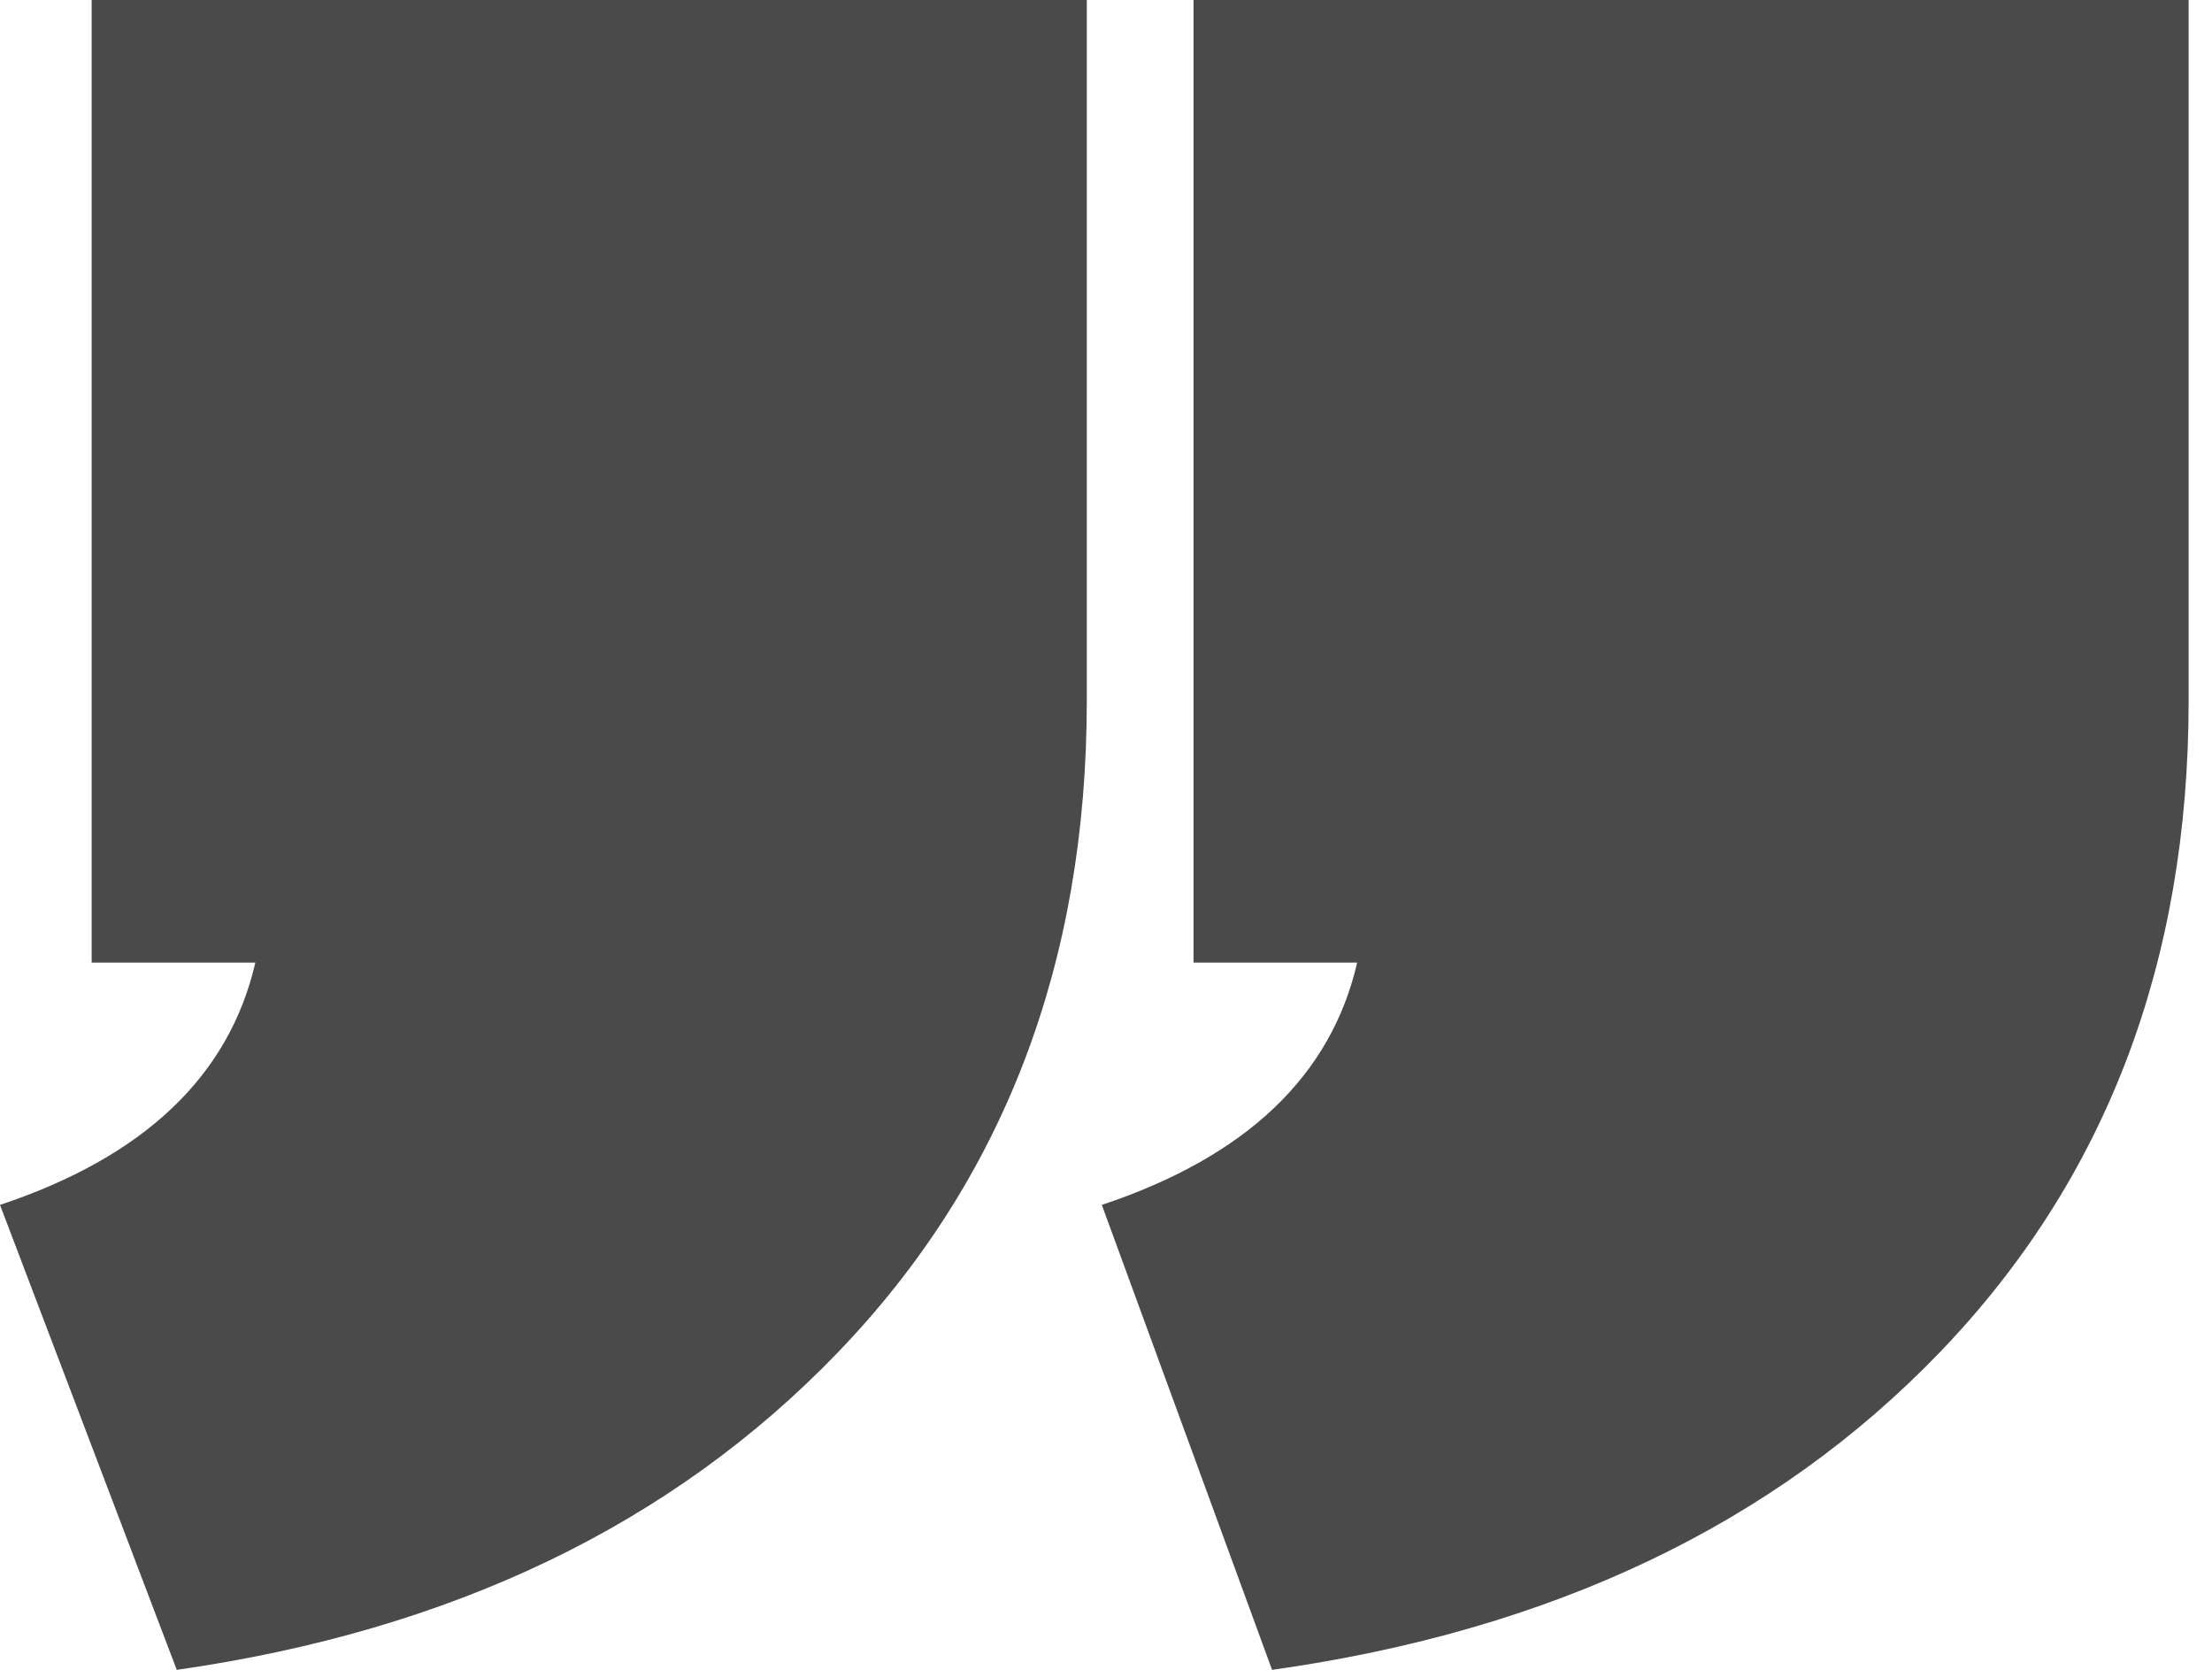 <?xml version="1.0" encoding="UTF-8" standalone="no"?>
<svg width="53px" height="40px" viewBox="0 0 53 40" version="1.1" xmlns="http://www.w3.org/2000/svg" xmlns:xlink="http://www.w3.org/1999/xlink">
    <!-- Generator: Sketch 47.1 (45422) - http://www.bohemiancoding.com/sketch -->
    <title>“</title>
    <desc>Created with Sketch.</desc>
    <defs></defs>
    <g id="Desktop" stroke="none" stroke-width="1" fill="none" fill-rule="evenodd">
        <g id="student-testimonials" transform="translate(-1284, -304)" fill="#4A4A4A">
            <g id="Group-20" transform="translate(470, 280)">
                <g id="Group-16-Copy-4">
                    <path d="M866.44,40.785 C866.44,47.059 864.453,52.262 860.479,56.393 C856.505,60.523 851.172,63.059 844.479,64.001 L840.4,52.863 C843.851,51.713 845.891,49.778 846.518,47.059 L842.597,47.059 L842.597,24 L866.44,24 L866.44,40.785 Z M840.04,40.785 C840.04,47.059 838.053,52.262 834.079,56.393 C830.105,60.523 824.824,63.059 818.235,64.001 L814,52.863 C817.451,51.713 819.49,49.778 820.118,47.059 L816.196,47.059 L816.196,24 L840.04,24 L840.04,40.785 Z" id="“"></path>
                </g>
            </g>
        </g>
    </g>
</svg>